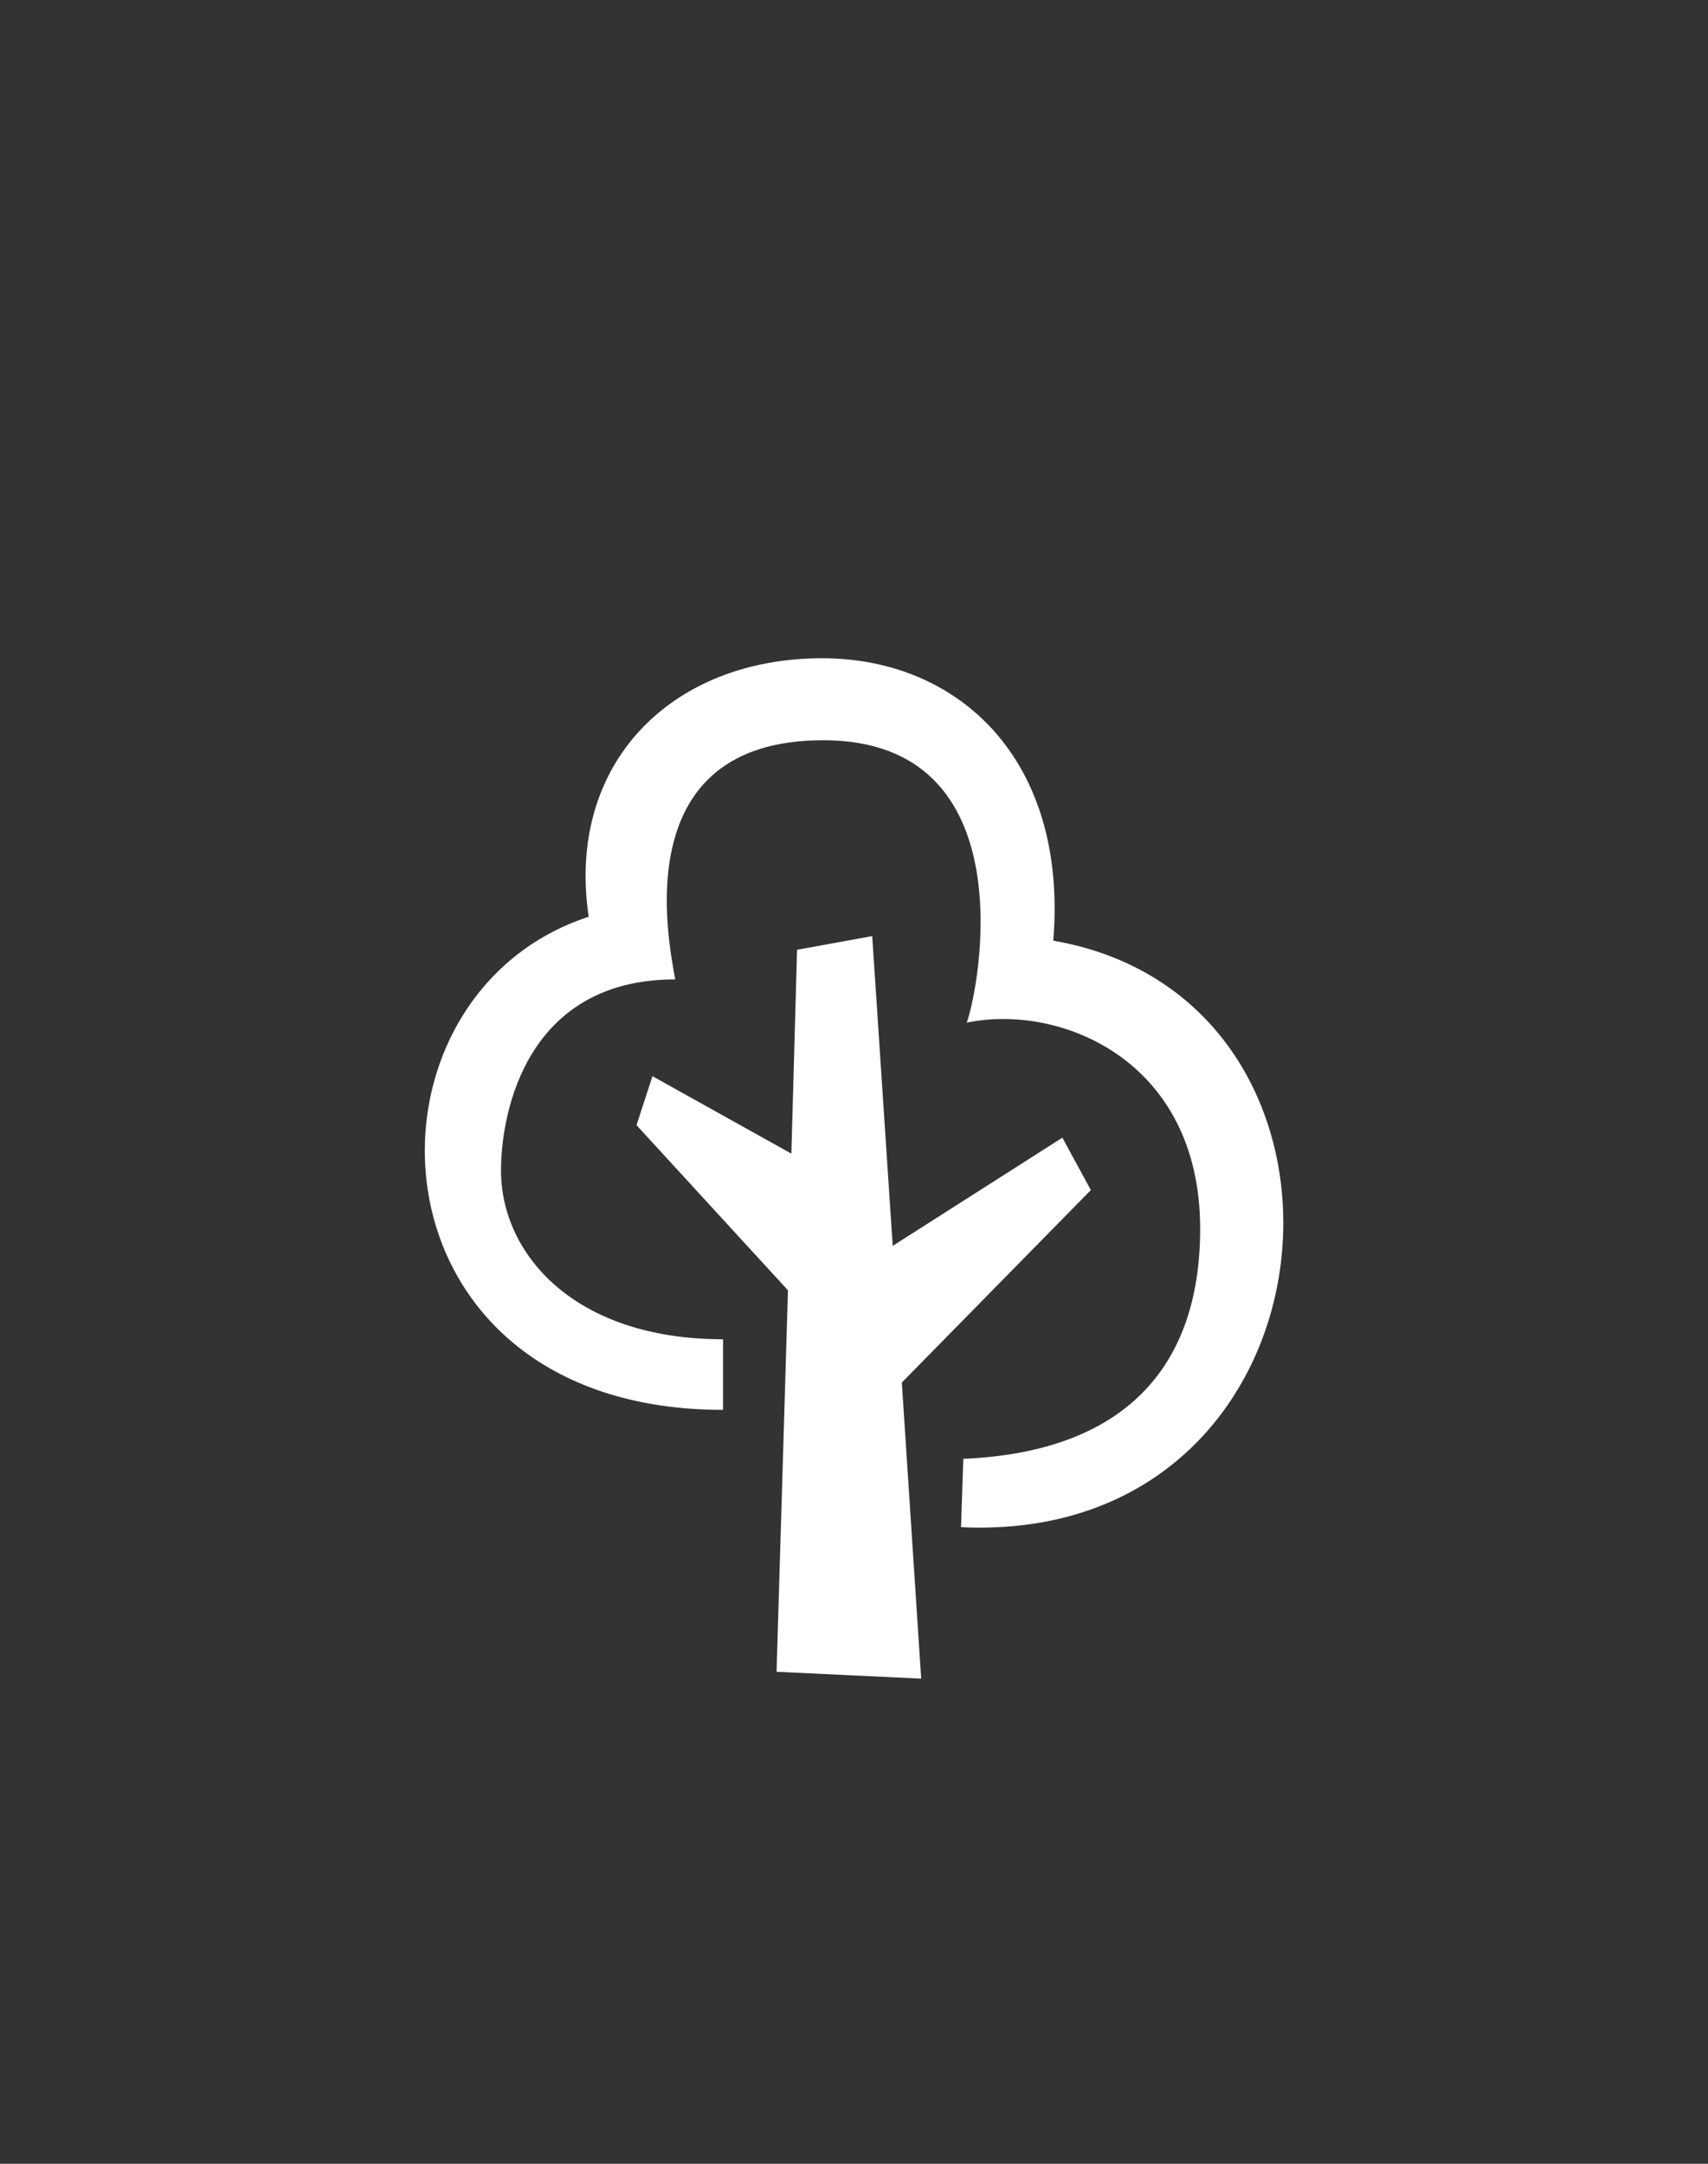 <?xml version="1.0" encoding="UTF-8"?> <!-- Generator: Adobe Illustrator 26.3.1, SVG Export Plug-In . SVG Version: 6.00 Build 0) --> <svg xmlns="http://www.w3.org/2000/svg" xmlns:xlink="http://www.w3.org/1999/xlink" id="Слой_1" x="0px" y="0px" viewBox="0 0 150 190" style="enable-background:new 0 0 150 190;" xml:space="preserve"><rect x="0" y="0" width="150" height="190" fill="#333333" stroke="none"/> <style type="text/css"> .st0{fill-rule:evenodd;clip-rule:evenodd;fill:#FFFFFF;} </style> <path class="st0" d="M84.4,134.1l0.2-6c14-0.6,20.8-7.9,20.8-20.2c0-14.9-12.4-19.8-20.5-18.1C86,86.8,90.2,65,72.3,65 c-17.3,0-13.6,17.6-13,21C46.4,86,44,97.4,44,102.8c0,7.2,6.3,14.8,19.5,14.8v6.2c-31.9,0-33.2-36.3-11.8-43.3 c-2-13.5,7.3-22.7,20.5-22.7c12,0,21.6,8.9,20.3,24.8C122.5,87.8,118.5,135.7,84.4,134.1z M55.9,98.8l1.4-4.3l12.2,6.8l0.5-17.9 l6.6-1.2l1.8,27.2l14.9-9.5l2.5,4.6l-16.6,16.9l1.7,26l-12.7-0.6l1-33.5L55.9,98.8z"></path> </svg> 